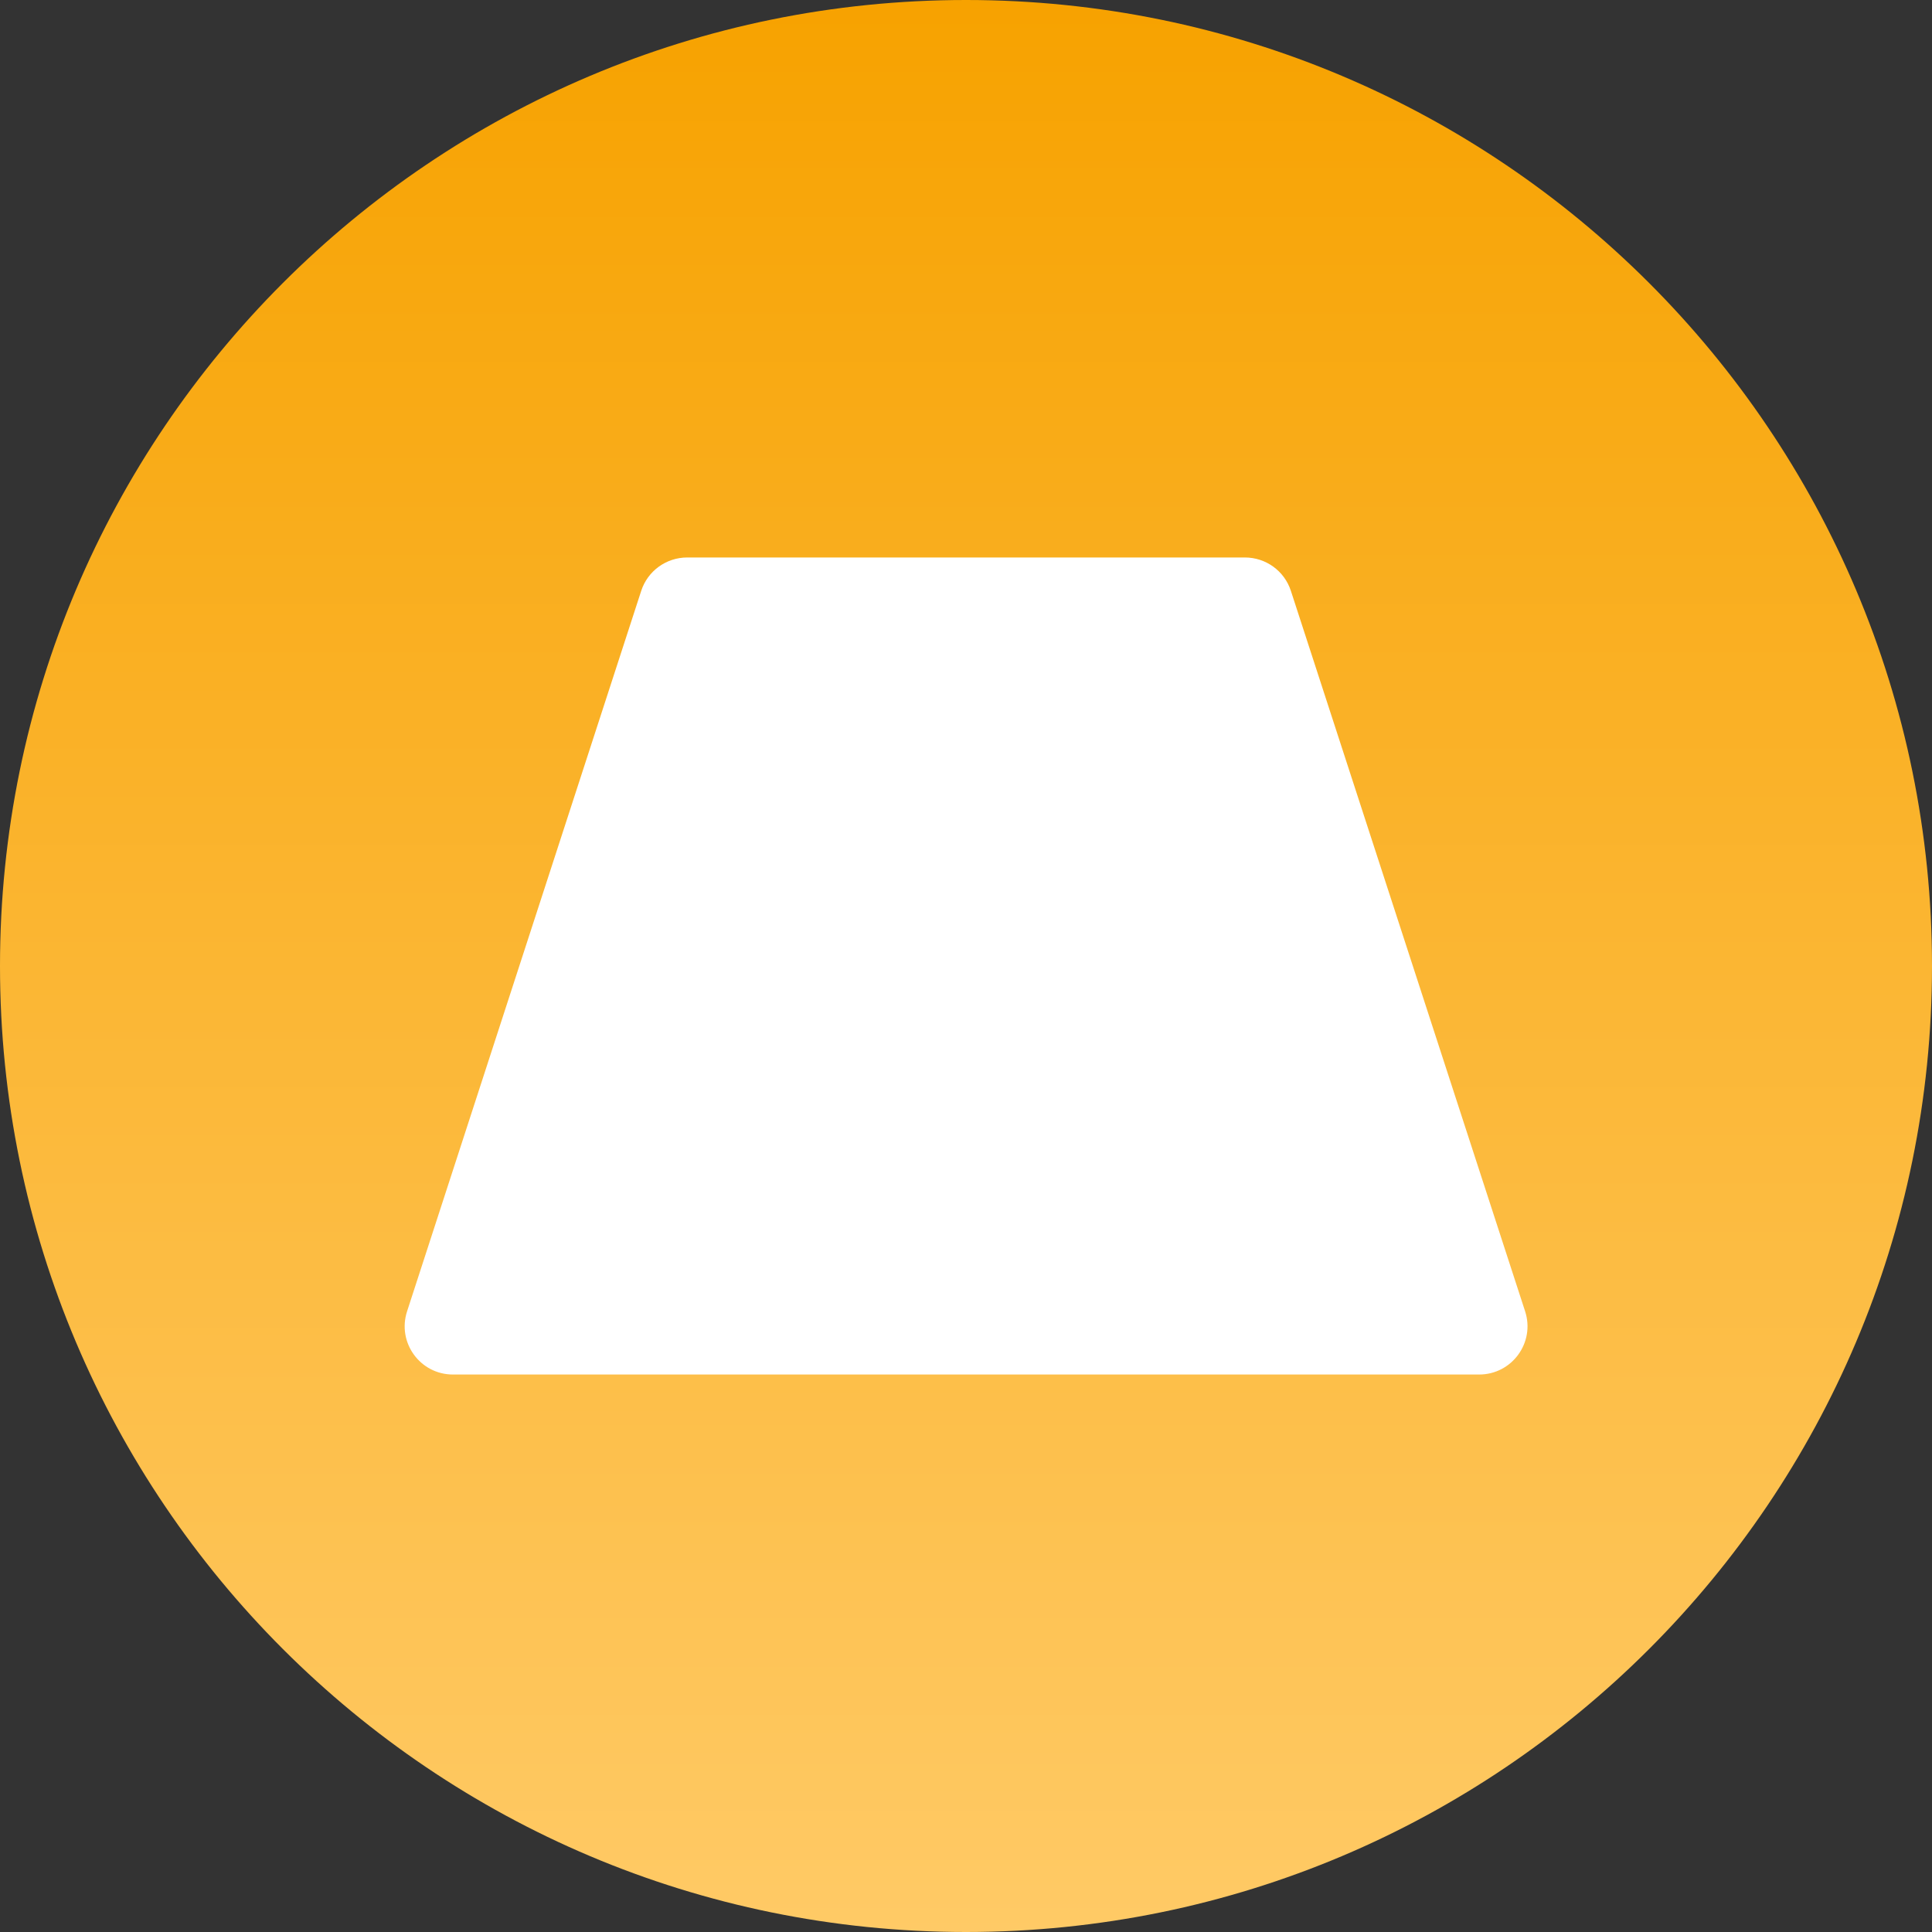 <svg width="20" height="20" viewBox="0 0 20 20" fill="none" xmlns="http://www.w3.org/2000/svg">
<rect x="0" y="0" width="20" height="20" fill="#333333" stroke="none"/>
<path d="M10 20C4.477 20 0 15.523 0 10C0 4.477 4.477 0 10 0C15.523 0 20 4.477 20 10C20 15.523 15.523 20 10 20Z" fill="url(#paint0_linear_420_40905)"/>
<path d="M6.638 6.116L4.214 13.575C4.109 13.898 4.349 14.229 4.689 14.229H15.312C15.652 14.229 15.893 13.898 15.788 13.575L13.363 6.116C13.296 5.91 13.104 5.771 12.887 5.771H7.114C6.897 5.771 6.705 5.91 6.638 6.116Z" fill="white"/>
<defs>
<linearGradient id="paint0_linear_420_40905" x1="10" y1="0" x2="10" y2="20" gradientUnits="userSpaceOnUse">
<stop stop-color="#F7A200"/>
<stop offset="1" stop-color="#FFCA66"/>
</linearGradient>
</defs>
</svg>
